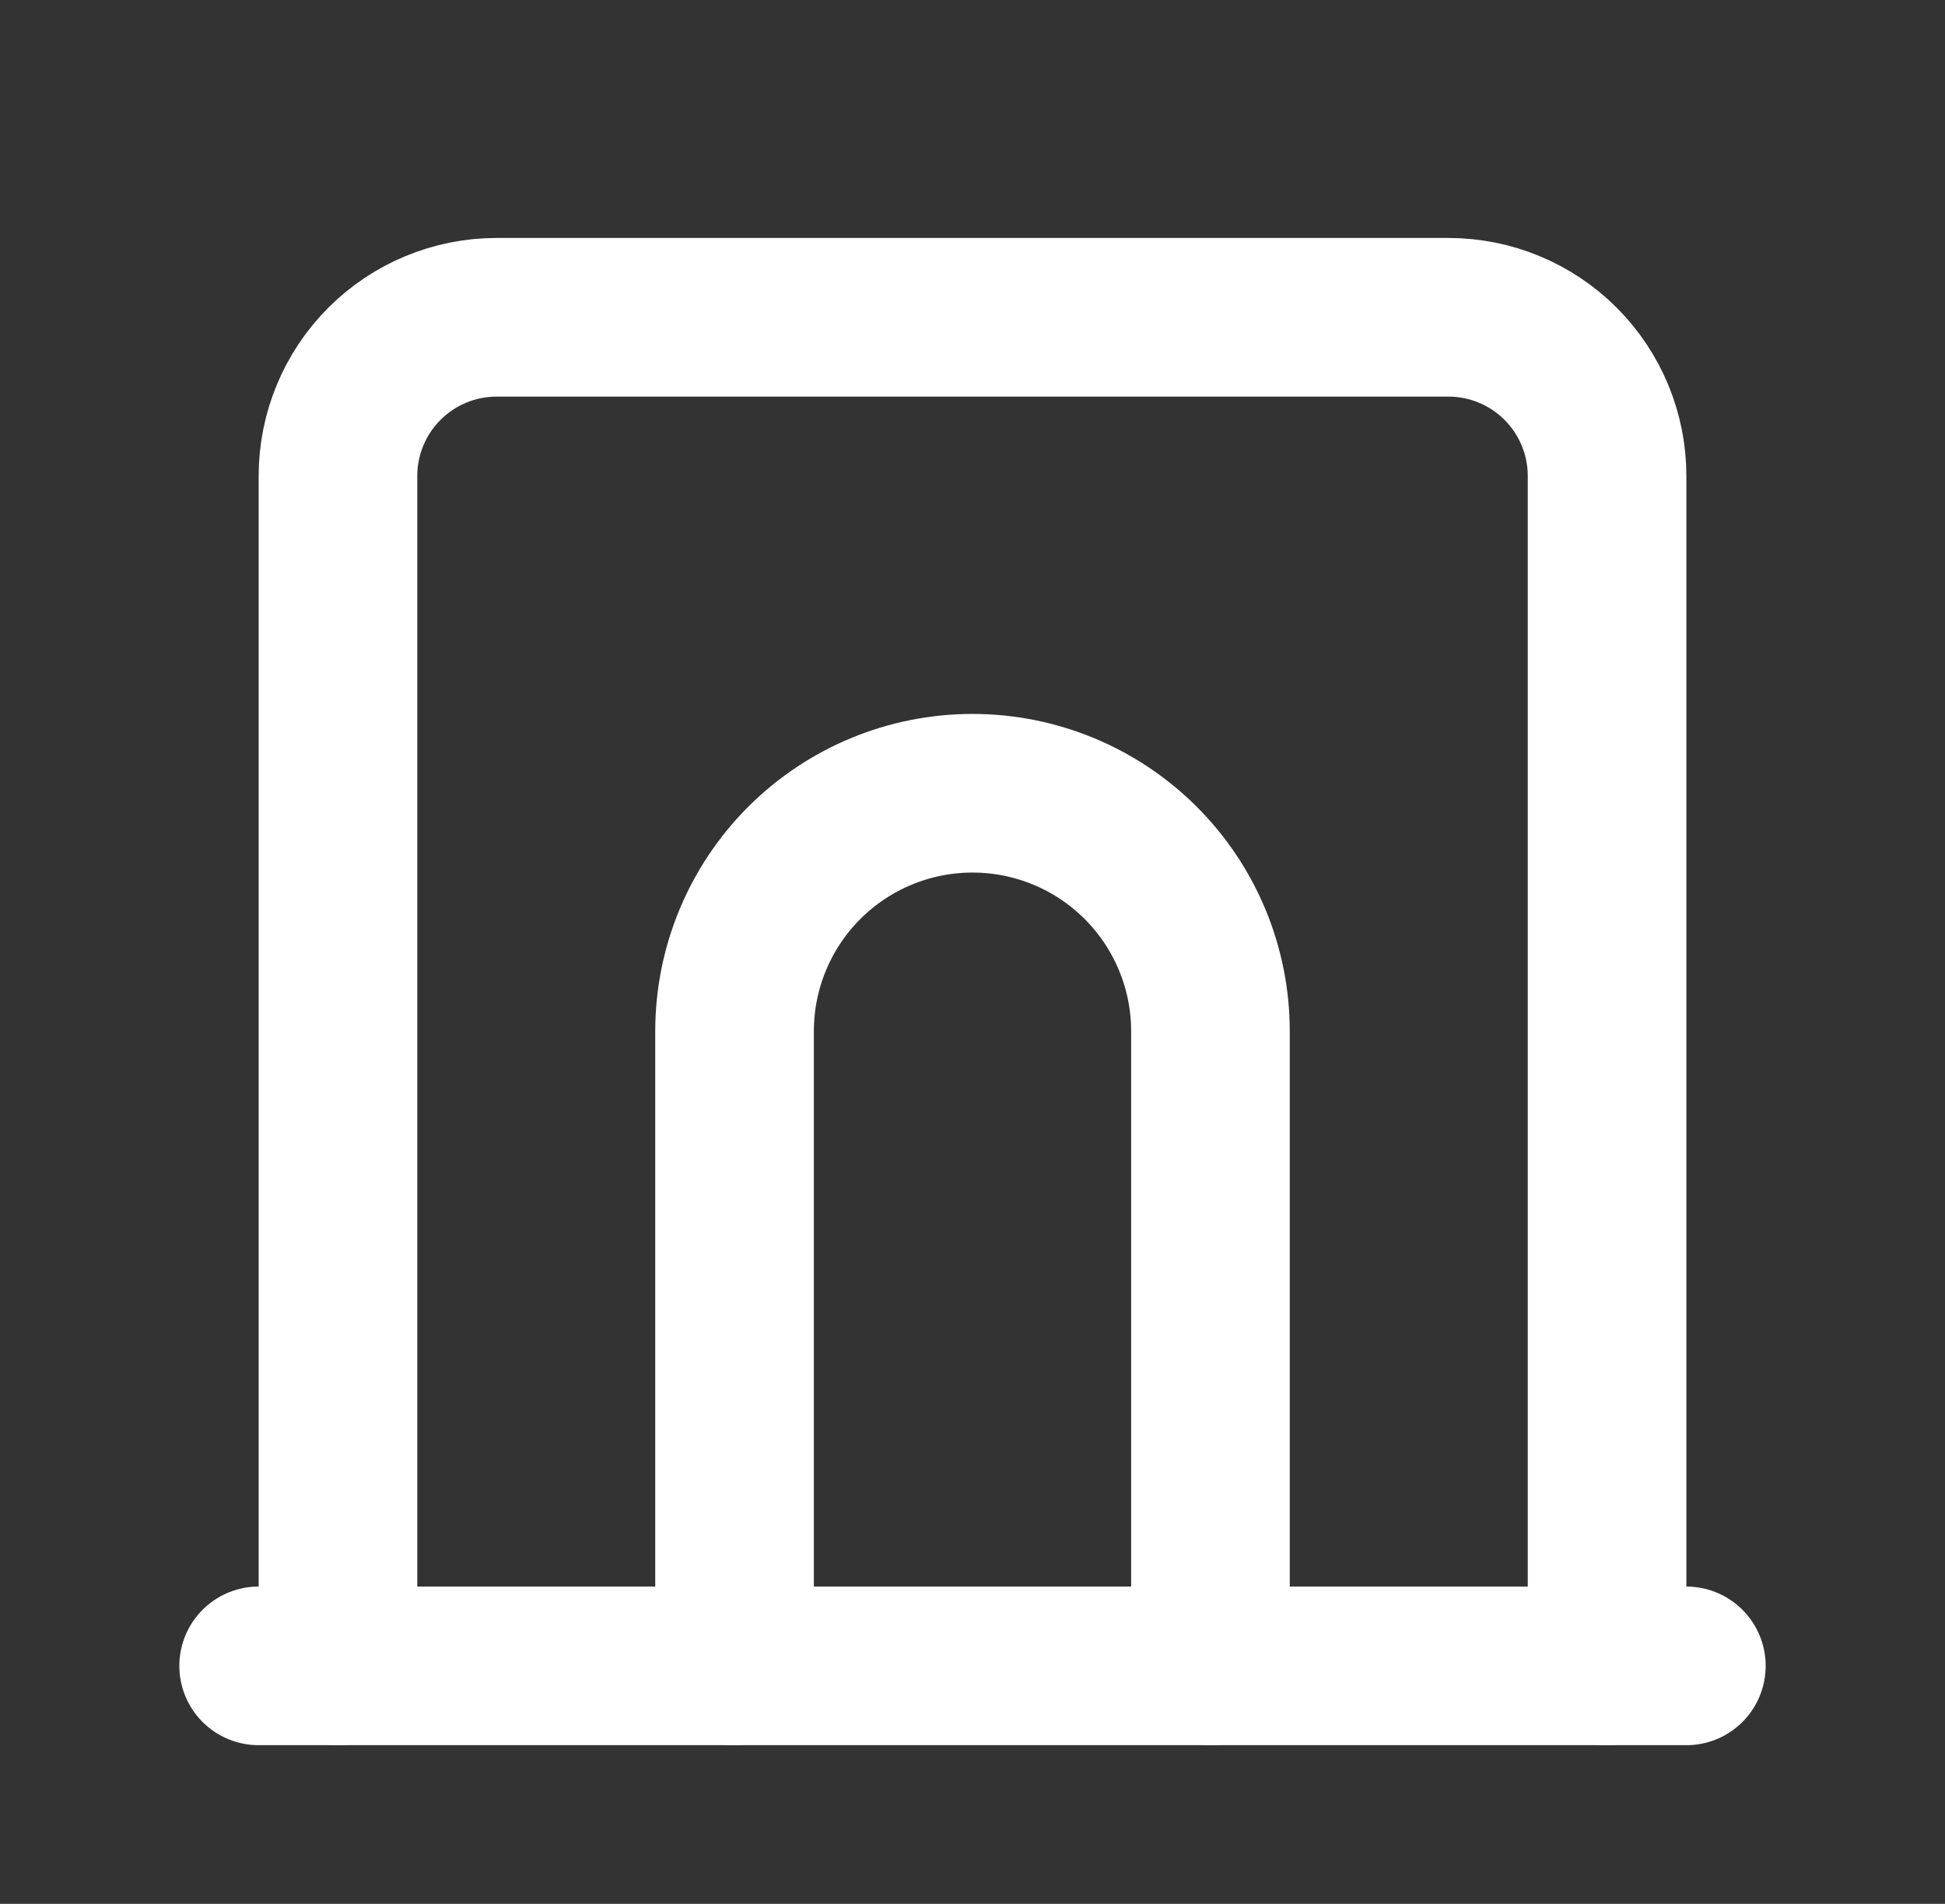 <svg width="47" height="46" viewBox="0 0 47 46" fill="none" xmlns="http://www.w3.org/2000/svg">
<rect x="0" y="0" width="47" height="46" fill="#333333" stroke="none"/>
<path d="M6.25 40.25H40.75" stroke="white" stroke-width="3.833" stroke-linecap="round" stroke-linejoin="round"/>
<path d="M8.167 40.249V11.499C8.167 10.483 8.571 9.508 9.29 8.789C10.009 8.07 10.984 7.666 12 7.666H35C36.017 7.666 36.992 8.07 37.711 8.789C38.43 9.508 38.834 10.483 38.834 11.499V40.249" stroke="white" stroke-width="3.833" stroke-linecap="round" stroke-linejoin="round"/>
<path d="M17.75 40.249V24.916C17.75 23.391 18.356 21.928 19.434 20.85C20.512 19.772 21.975 19.166 23.5 19.166C25.025 19.166 26.488 19.772 27.566 20.85C28.644 21.928 29.25 23.391 29.25 24.916V40.249" stroke="white" stroke-width="3.833" stroke-linecap="round" stroke-linejoin="round"/>
</svg>
